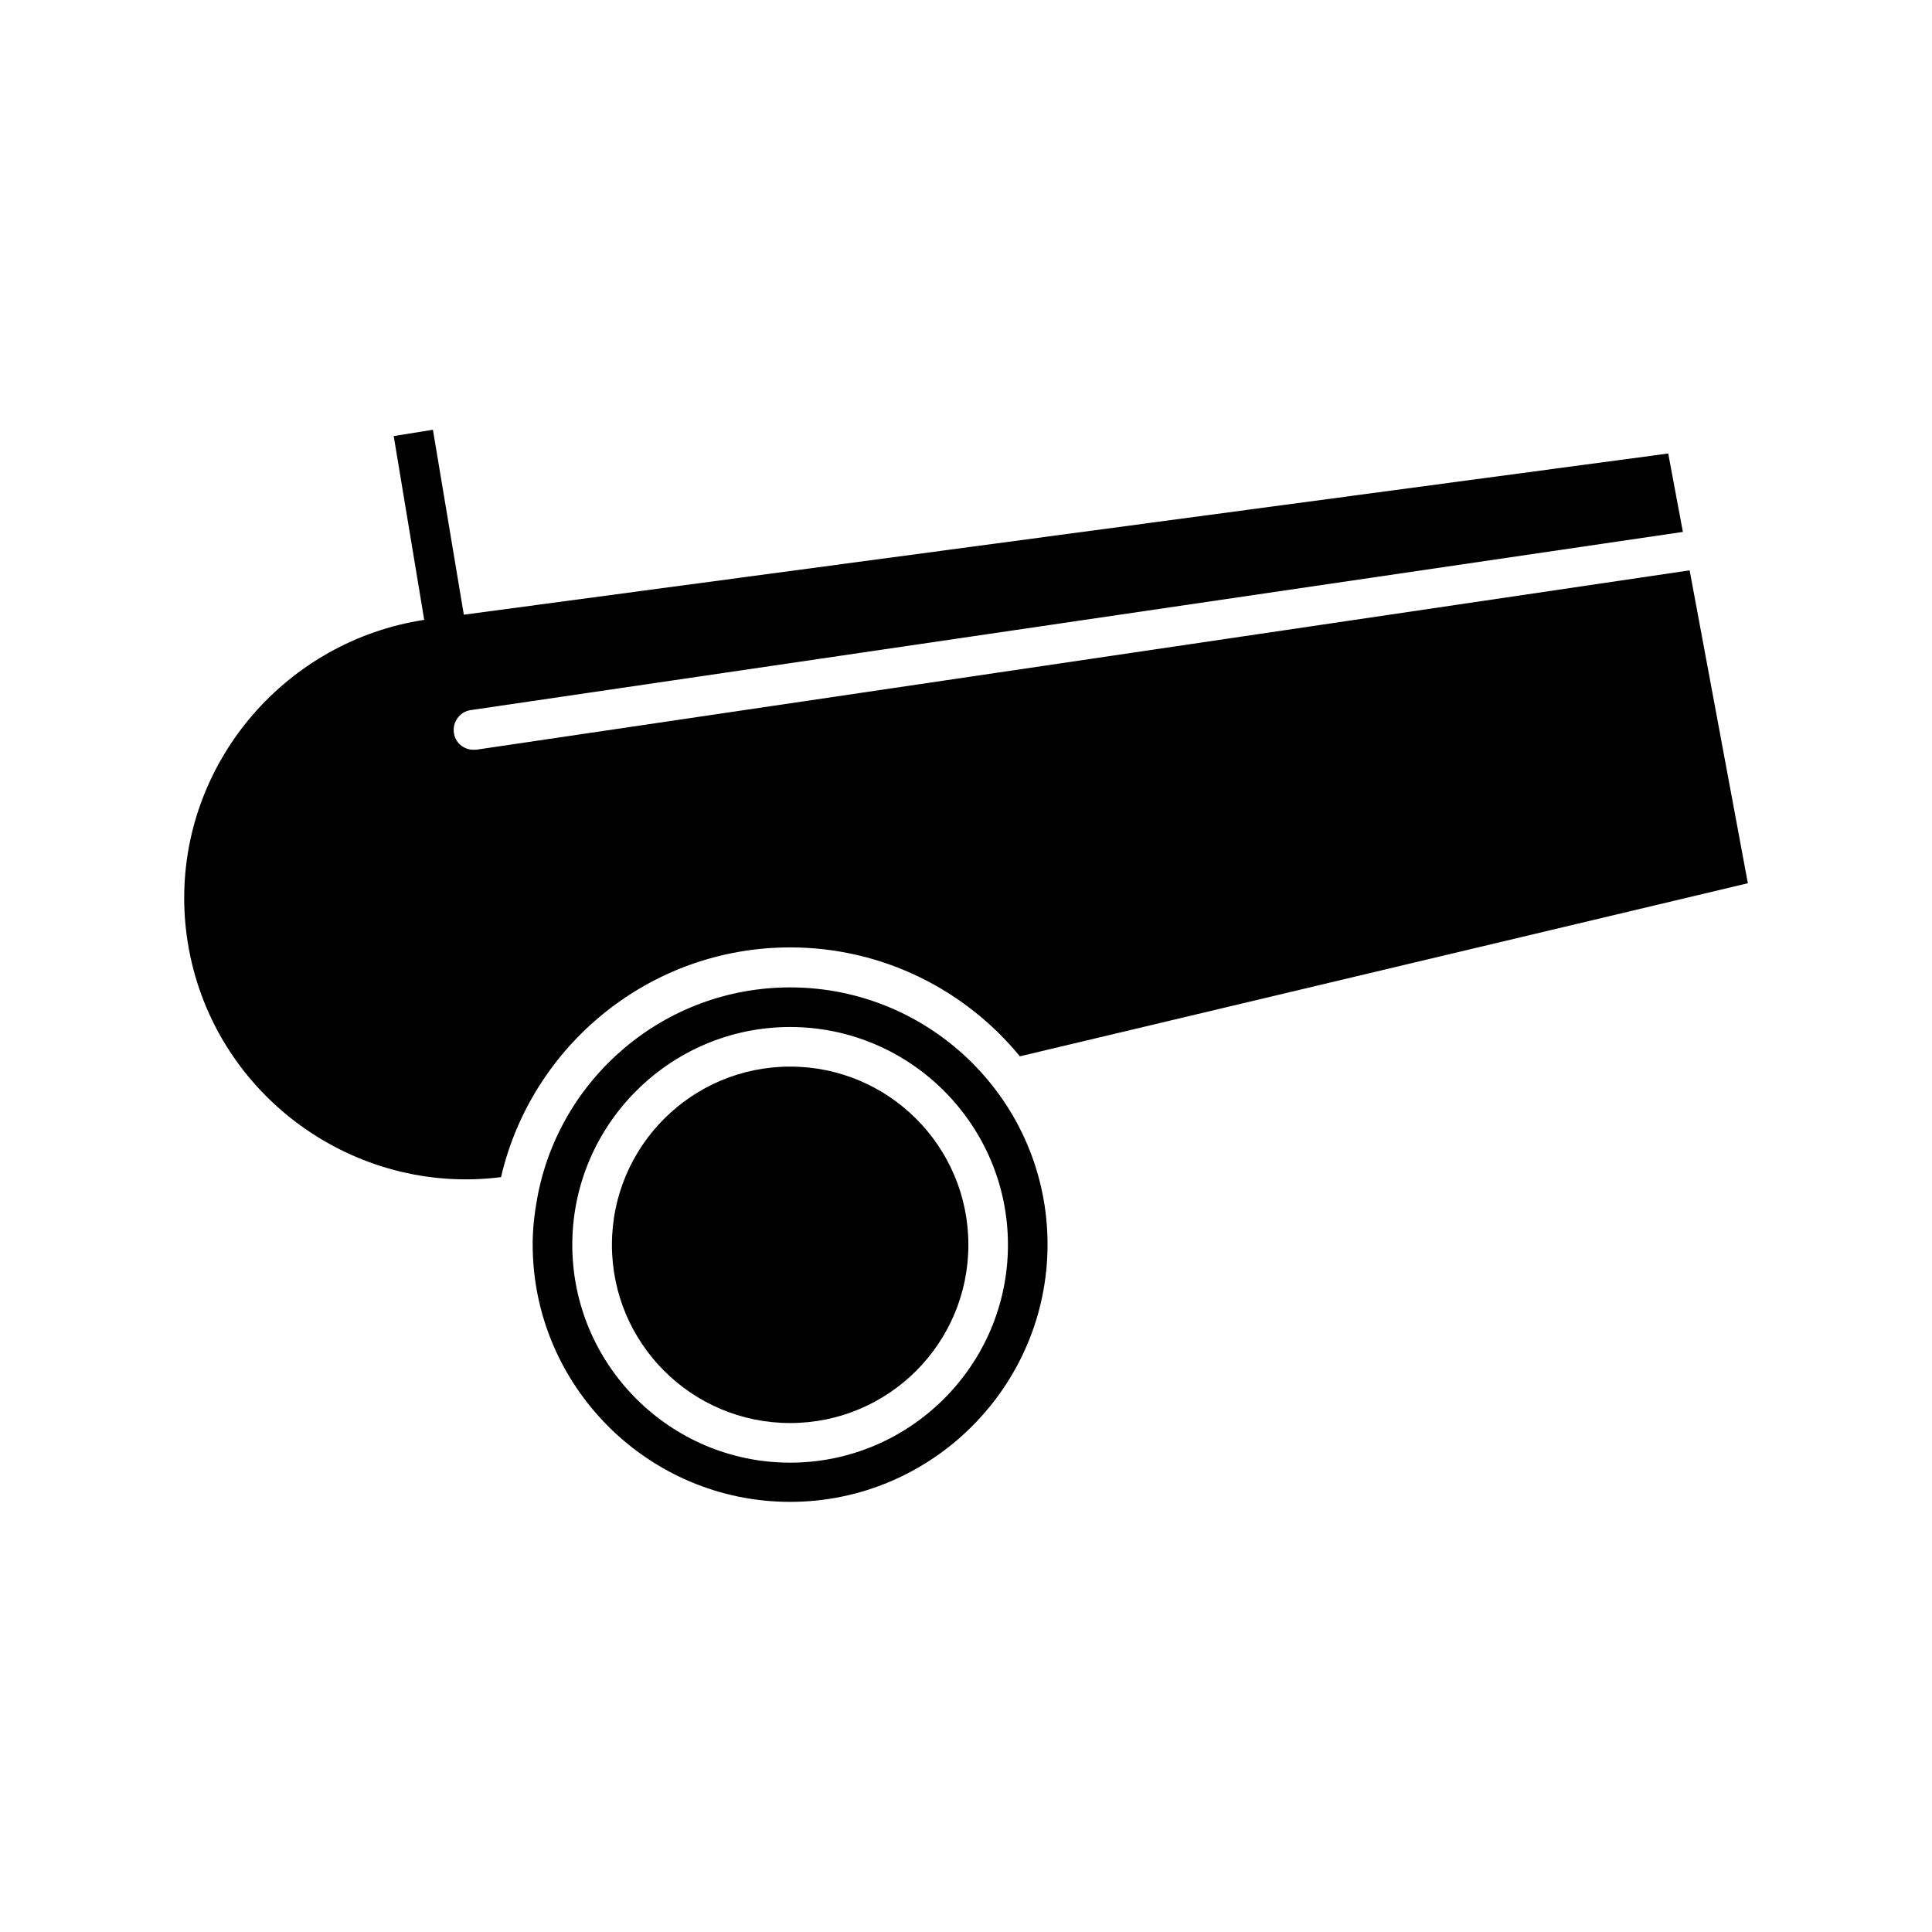 <?xml version="1.0" encoding="UTF-8"?>
<!-- Uploaded to: SVG Repo, www.svgrepo.com, Generator: SVG Repo Mixer Tools -->
<svg fill="#000000" width="800px" height="800px" version="1.1" viewBox="144 144 512 512" xmlns="http://www.w3.org/2000/svg">
 <g>
  <path d="m400.63 473.89c0 26.086-21.148 47.23-47.234 47.23-26.086 0-47.23-21.145-47.23-47.23s21.145-47.23 47.23-47.23c26.086 0 47.234 21.145 47.234 47.23"/>
  <path d="m270.16 342.69h-0.734c-2.519 0-4.828-1.891-5.144-4.512-0.418-2.832 1.574-5.562 4.41-5.984l321.29-47.23-3.883-20.781-319.18 42.719-8.188-49.016-10.391 1.68 8.082 48.703c-36.316 5.562-63.605 36.945-63.605 73.684 0 4.723 0.418 9.133 1.258 13.645 7.242 38.941 43.875 65.285 82.707 60.352 8.082-34.848 39.359-60.879 76.621-60.879 24.457 0 46.391 11.23 60.879 28.863l192.92-45.867-15.43-82.918z"/>
  <path d="m353.39 405.67c-33.48 0-61.402 24.246-67.07 56.152v0.105c-0.734 3.883-1.156 7.871-1.156 11.859 0 37.574 30.648 68.223 68.223 68.223s68.223-30.648 68.223-68.223c0.008-37.574-30.641-68.117-68.219-68.117zm0 125.95c-31.805 0-57.727-25.926-57.727-57.727 0-31.805 25.926-57.727 57.727-57.727 31.805 0 57.727 25.926 57.727 57.727 0.004 31.805-25.922 57.727-57.727 57.727z"/>
 </g>
</svg>